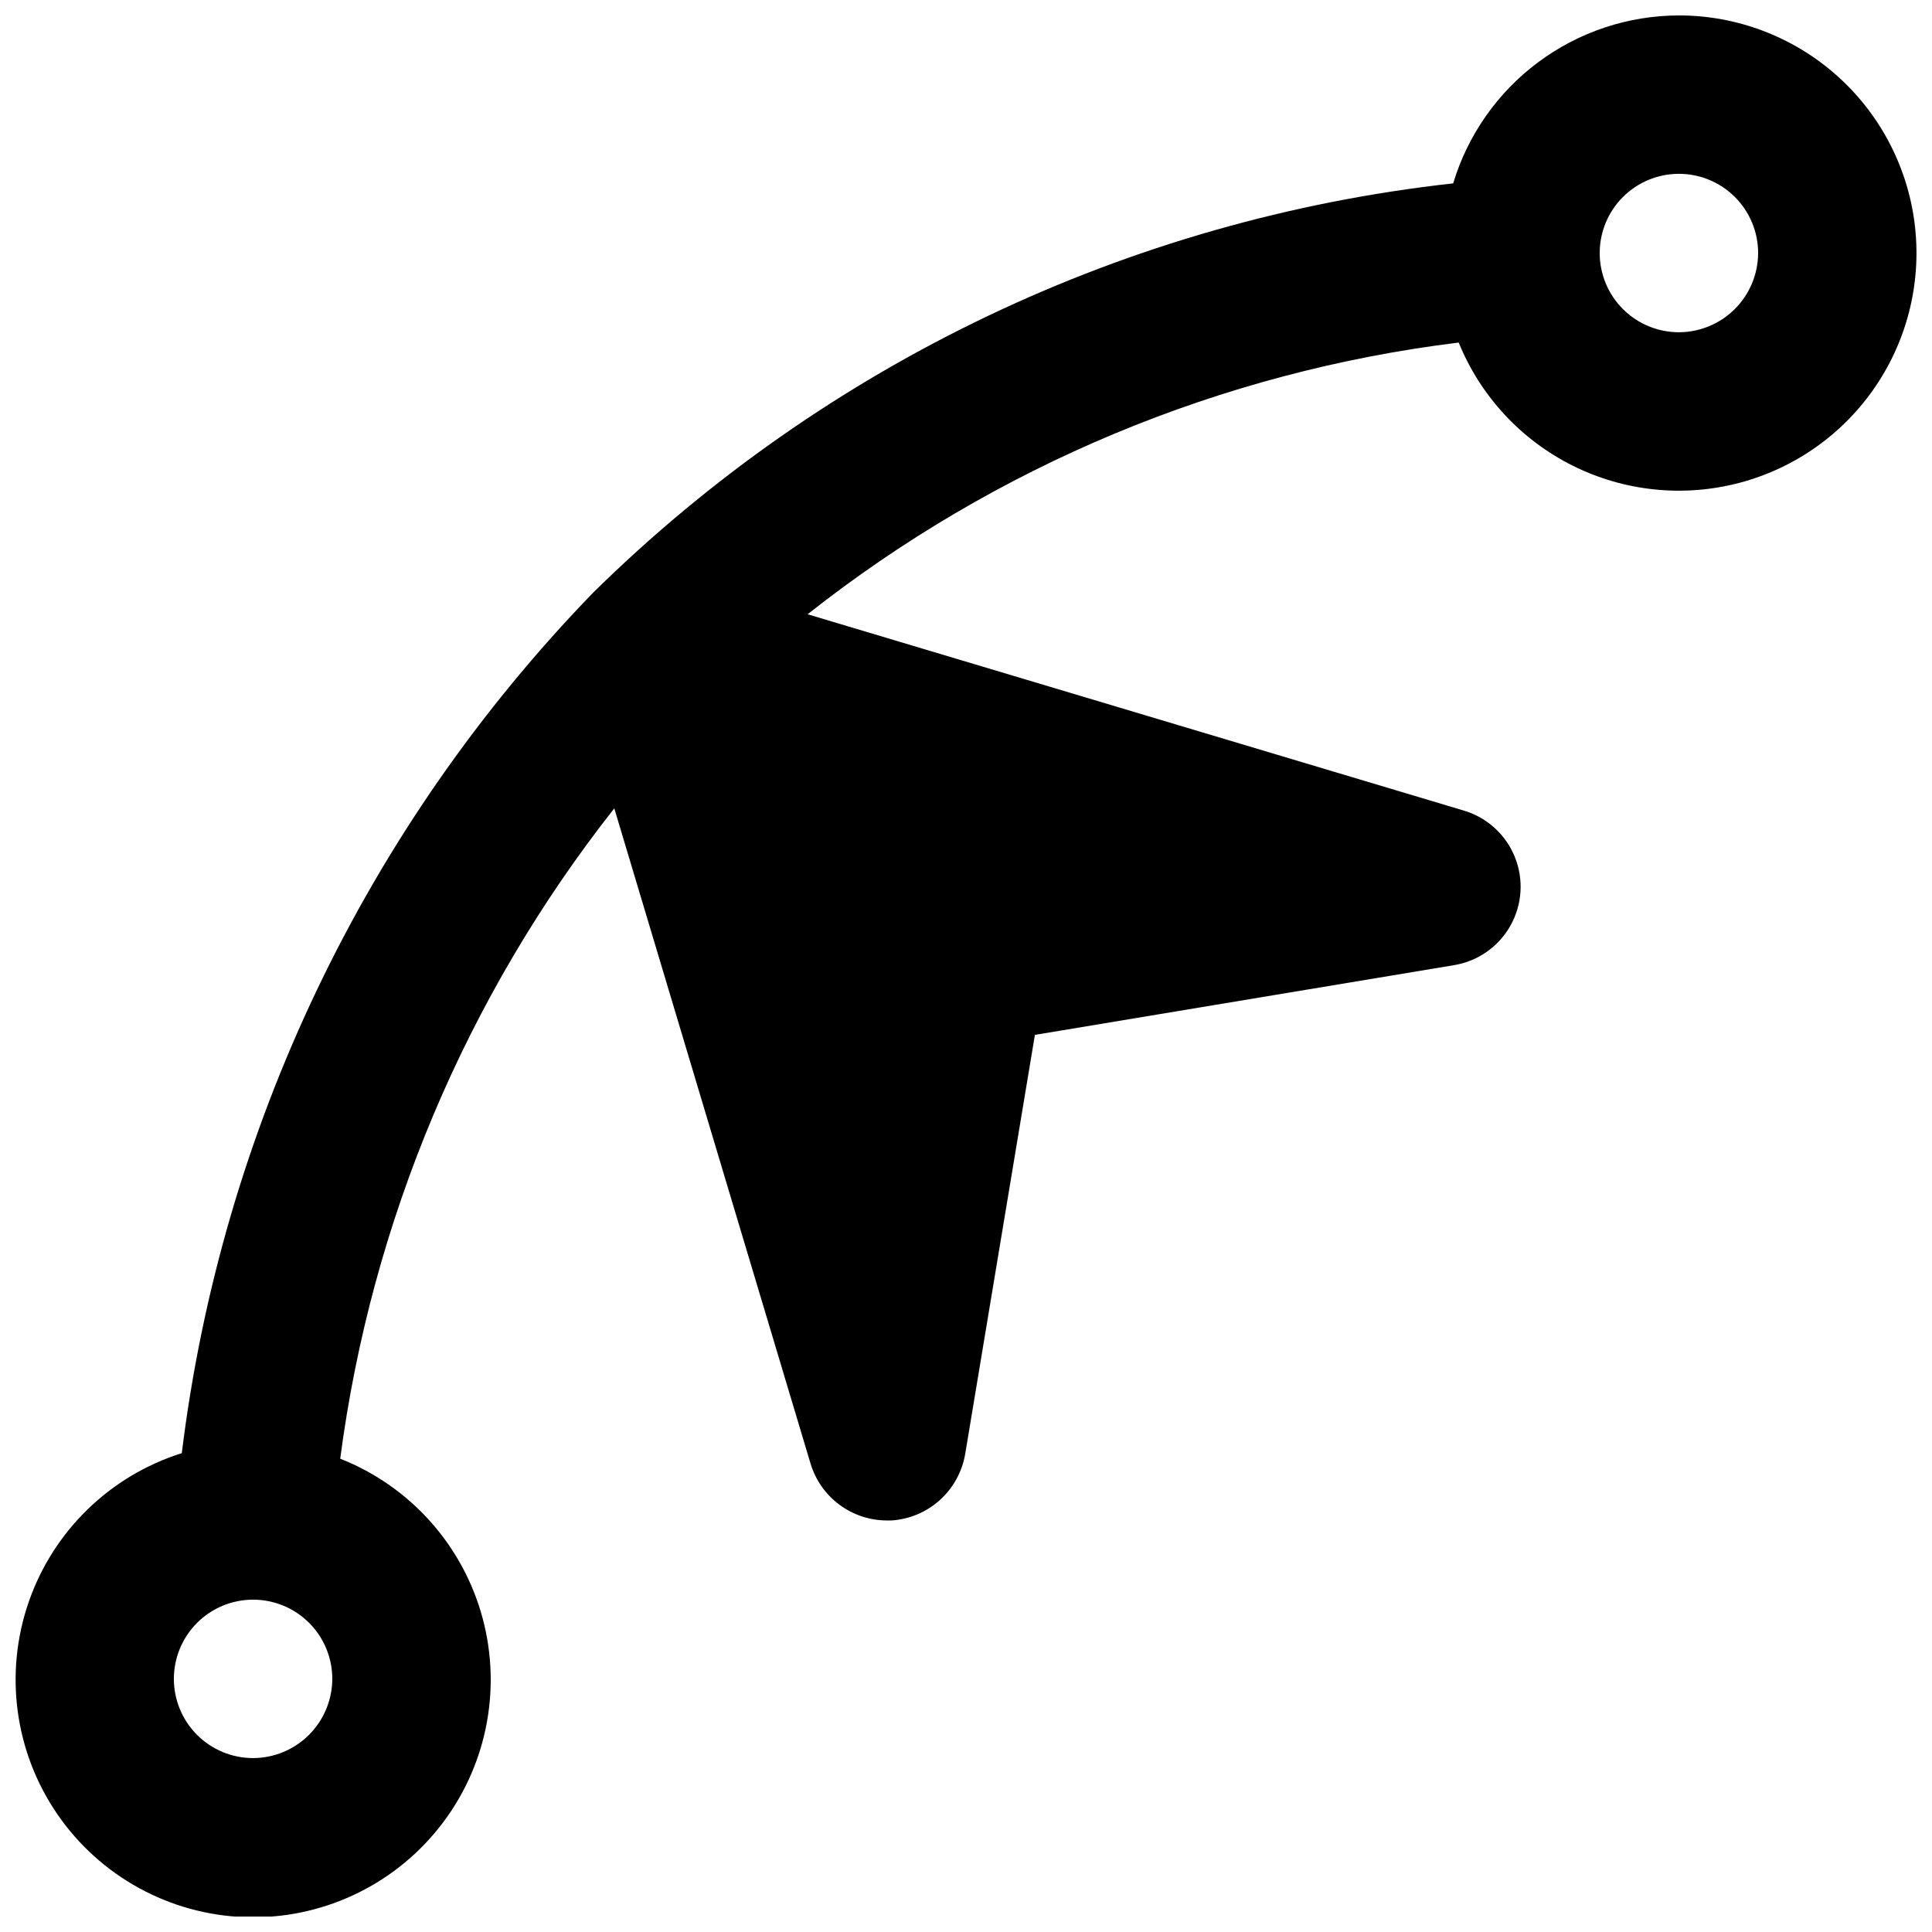 <?xml version="1.0" encoding="UTF-8"?>
<!-- Uploaded to: ICON Repo, www.iconrepo.com, Generator: ICON Repo Mixer Tools -->
<svg width="800px" height="800px" version="1.1" viewBox="144 144 512 512" xmlns="http://www.w3.org/2000/svg">
 <defs>
  <clipPath id="a">
   <path d="m148.09 148.09h503.81v503.81h-503.81z"/>
  </clipPath>
 </defs>
 <g clip-path="url(#a)">
  <path d="m588.93 148.09c-13.426 0.023-26.488 4.359-37.262 12.375-10.77 8.012-18.684 19.277-22.562 32.129-86.027 9.535-166.34 47.766-227.98 108.53-60.156 62.113-98.406 142.15-108.95 227.98-19.035 5.996-34.102 20.664-40.602 39.535-6.504 18.871-3.668 39.707 7.633 56.156 11.305 16.453 29.738 26.566 49.684 27.266 19.949 0.699 39.043-8.105 51.469-23.723 12.426-15.621 16.707-36.207 11.543-55.488-5.168-19.277-19.172-34.965-37.742-42.277 8.258-62.941 33.352-122.48 72.633-172.35l52.059 173.81 0.004 0.004c1.332 4.305 4.008 8.074 7.633 10.754 3.625 2.684 8.008 4.137 12.52 4.148h1.258c4.766-0.312 9.281-2.223 12.824-5.422 3.543-3.203 5.902-7.504 6.699-12.211l18.473-111.05 111.05-18.473c6.309-1.031 11.805-4.867 14.945-10.43 3.144-5.562 3.59-12.254 1.215-18.184-2.375-5.934-7.316-10.465-13.43-12.32l-174.02-52.062c49.836-39.348 109.53-64.258 172.55-72.004 5.762 14.176 16.488 25.766 30.176 32.609 13.684 6.844 29.395 8.469 44.191 4.574 14.797-3.894 27.668-13.043 36.211-25.738 8.547-12.691 12.176-28.062 10.215-43.234-1.961-15.176-9.379-29.117-20.871-39.223-11.488-10.102-26.266-15.68-41.566-15.684zm-377.86 461.82c-5.566 0-10.906-2.211-14.844-6.148s-6.148-9.273-6.148-14.844c0-5.566 2.211-10.906 6.148-14.844 3.938-3.934 9.277-6.148 14.844-6.148 5.566 0 10.906 2.215 14.844 6.148 3.938 3.938 6.148 9.277 6.148 14.844-0.016 5.562-2.234 10.895-6.168 14.828-3.934 3.934-9.262 6.148-14.824 6.164zm377.86-377.86c-5.566 0-10.906-2.211-14.844-6.148-3.934-3.938-6.148-9.277-6.148-14.844 0-5.566 2.215-10.906 6.148-14.844 3.938-3.938 9.277-6.148 14.844-6.148 5.57 0 10.906 2.211 14.844 6.148s6.148 9.277 6.148 14.844c-0.016 5.562-2.231 10.891-6.164 14.824-3.934 3.934-9.266 6.152-14.828 6.168z"/>
 </g>
</svg>